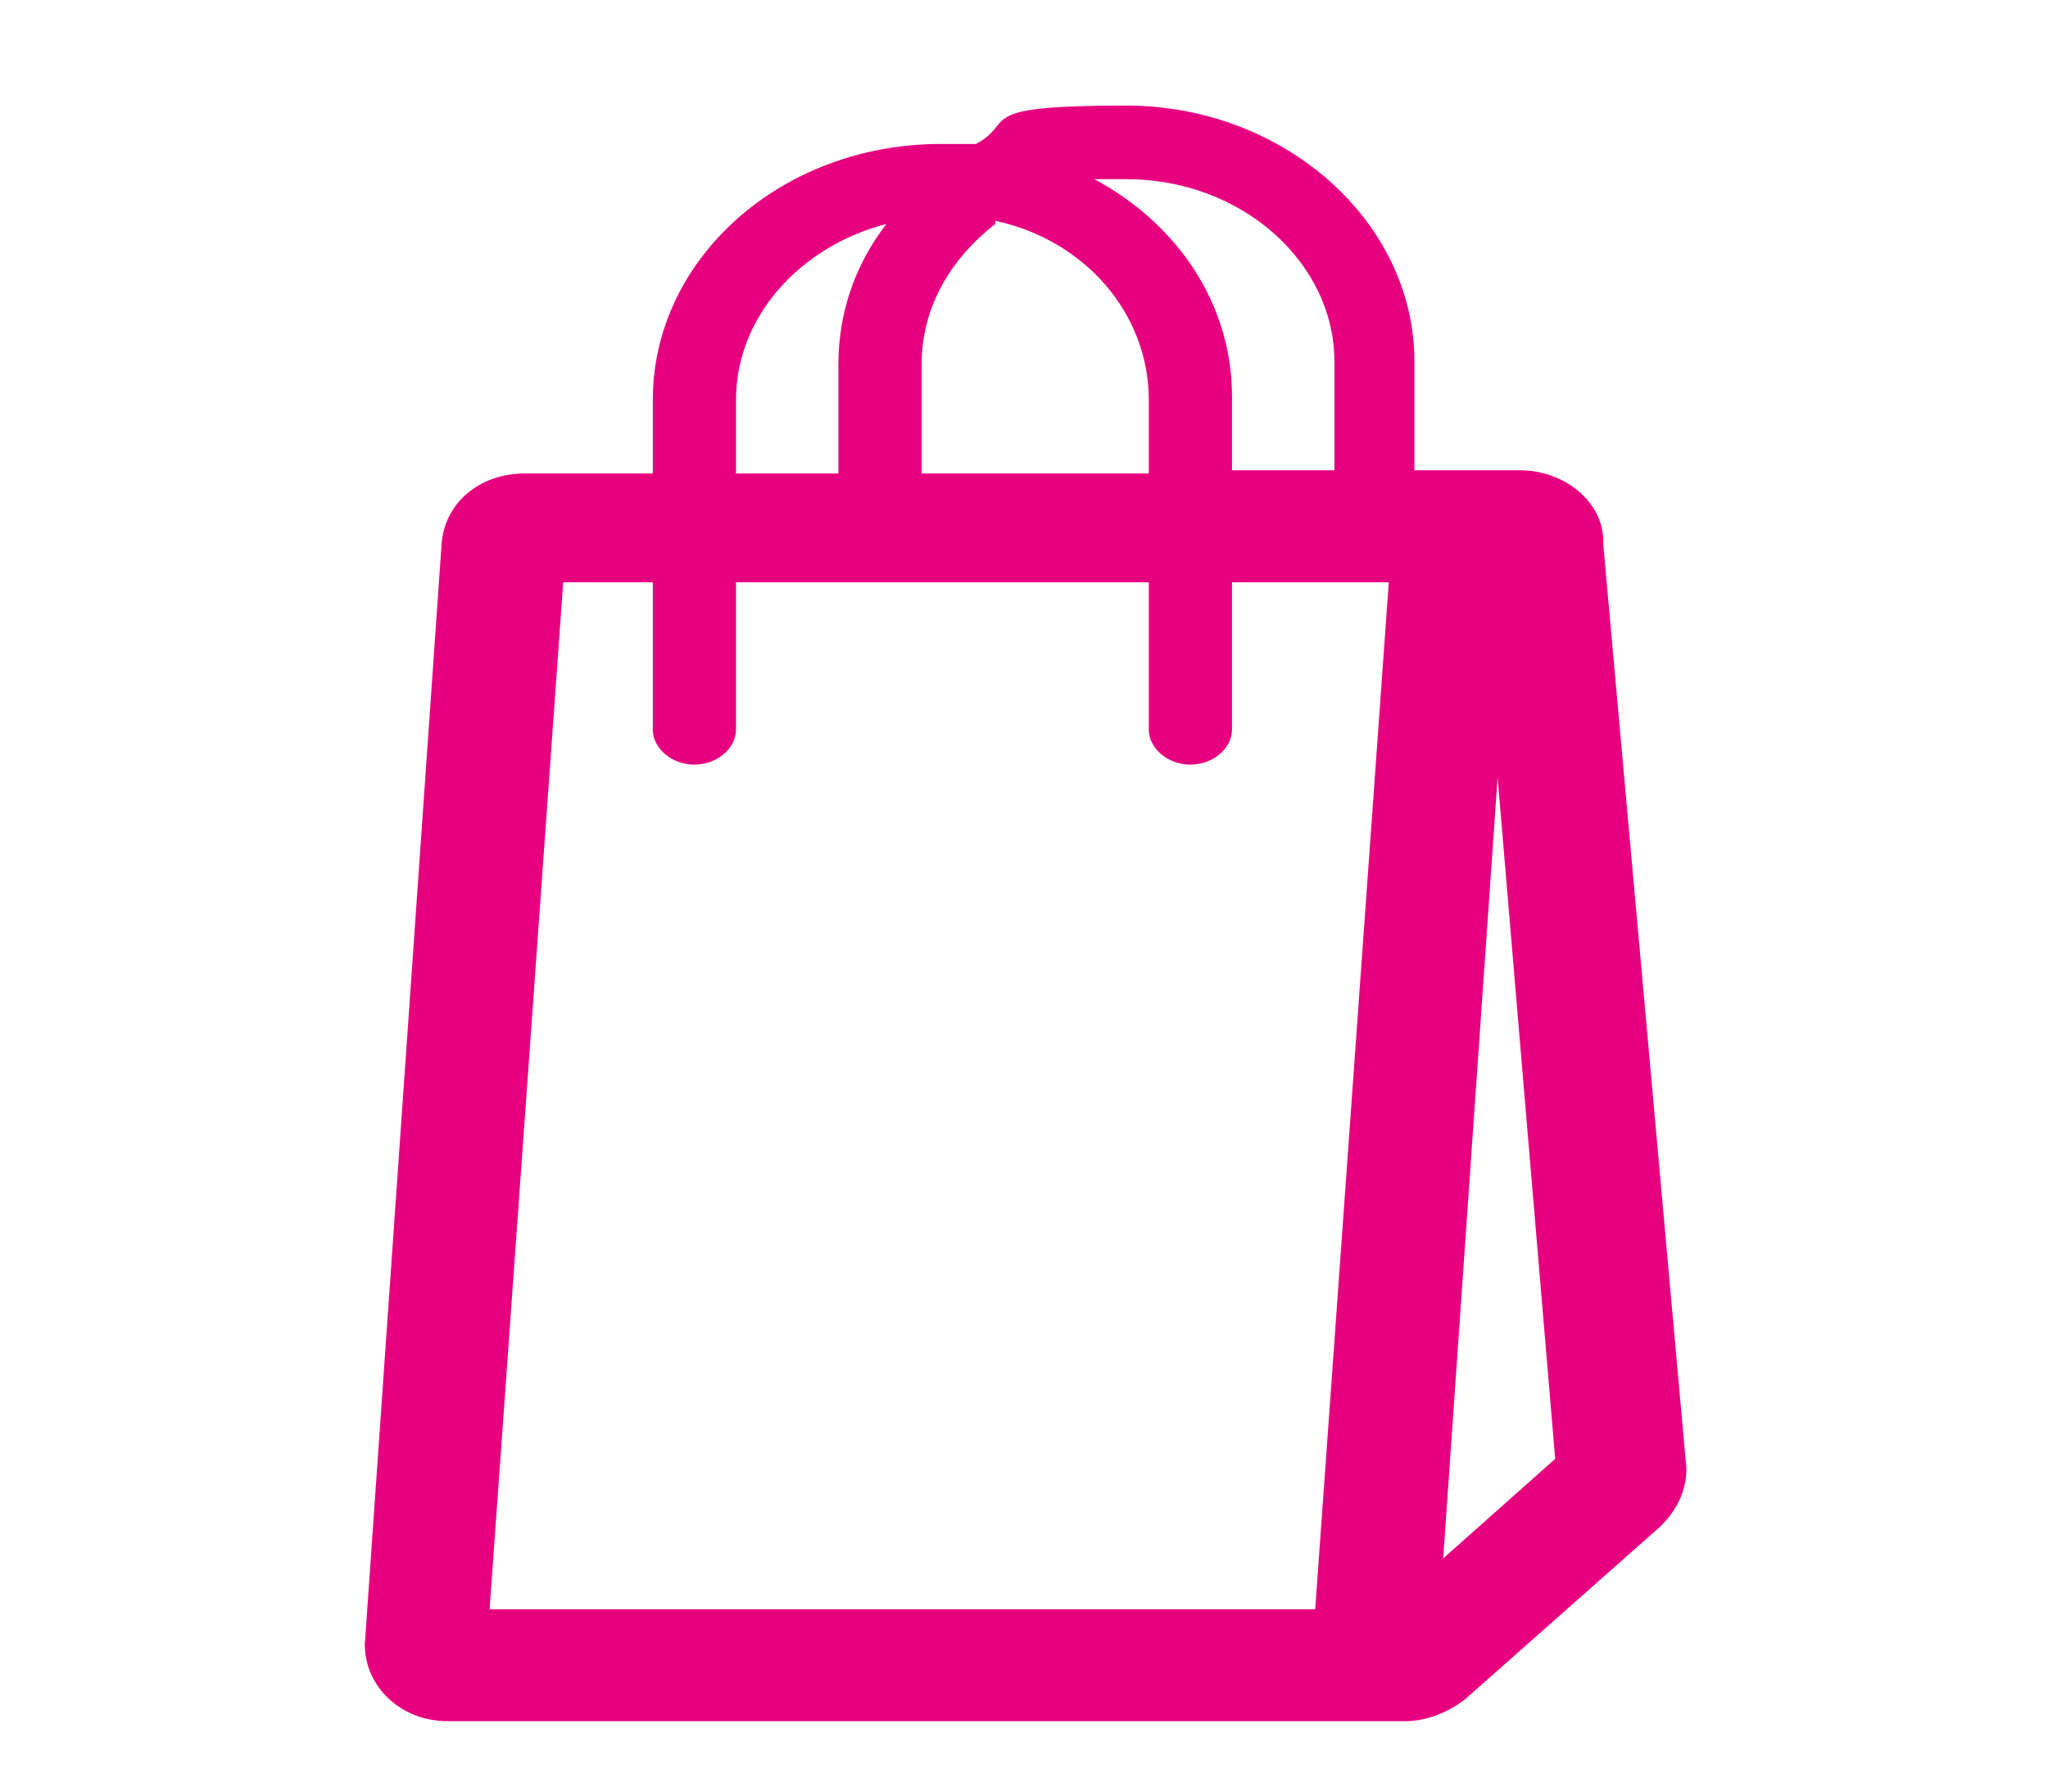 <svg xmlns="http://www.w3.org/2000/svg" xmlns:xlink="http://www.w3.org/1999/xlink" id="Layer_1" version="1.1" viewBox="0 0 64 56"><defs><style> .st0 { fill: #e6007e; } </style></defs><path class="st0" d="M45.1,48.7l1.7-24.4,1.8,21.3-3.6,3.2ZM41.1,50.3H15.3l2.3-32.1h2.8v4.6c0,.6.6,1.1,1.3,1.1s1.3-.5,1.3-1.1v-4.6h12.9v4.6c0,.6.6,1.1,1.3,1.1s1.3-.5,1.3-1.1v-4.6h4.9l-2.3,32.1ZM23,12.5c0-2.6,2-4.8,4.7-5.5-1,1.3-1.5,2.8-1.5,4.4v3.4h-3.2v-2.3ZM31.1,6.9c2.8.6,4.8,2.9,4.8,5.6v2.3h-7.1v-3.4c0-1.8.9-3.3,2.3-4.4ZM35.2,5.6c3.6,0,6.5,2.6,6.5,5.7v3.4h-3.2v-2.3c0-2.9-1.7-5.4-4.3-6.8.3,0,.7,0,1,0ZM50.1,16.9c0-1.2-1.2-2.2-2.6-2.2h-2.8c1.3,0,2.4.9,2.6,1.9-.2-1.1-1.2-1.9-2.6-1.9h-.5v-3.4c0-4.4-4.1-8-9-8s-3.4.5-4.7,1.2c-.4,0-.7,0-1.1,0-5,0-9,3.6-9,8v2.3h-4c-1.4,0-2.5.9-2.6,2.2l-2.4,34.4c0,1.3,1.1,2.4,2.6,2.4h29.9c.7,0,1.4-.3,1.9-.7l6.1-5.4c.5-.5.8-1.1.8-1.8l-2.6-28.9Z"/></svg>